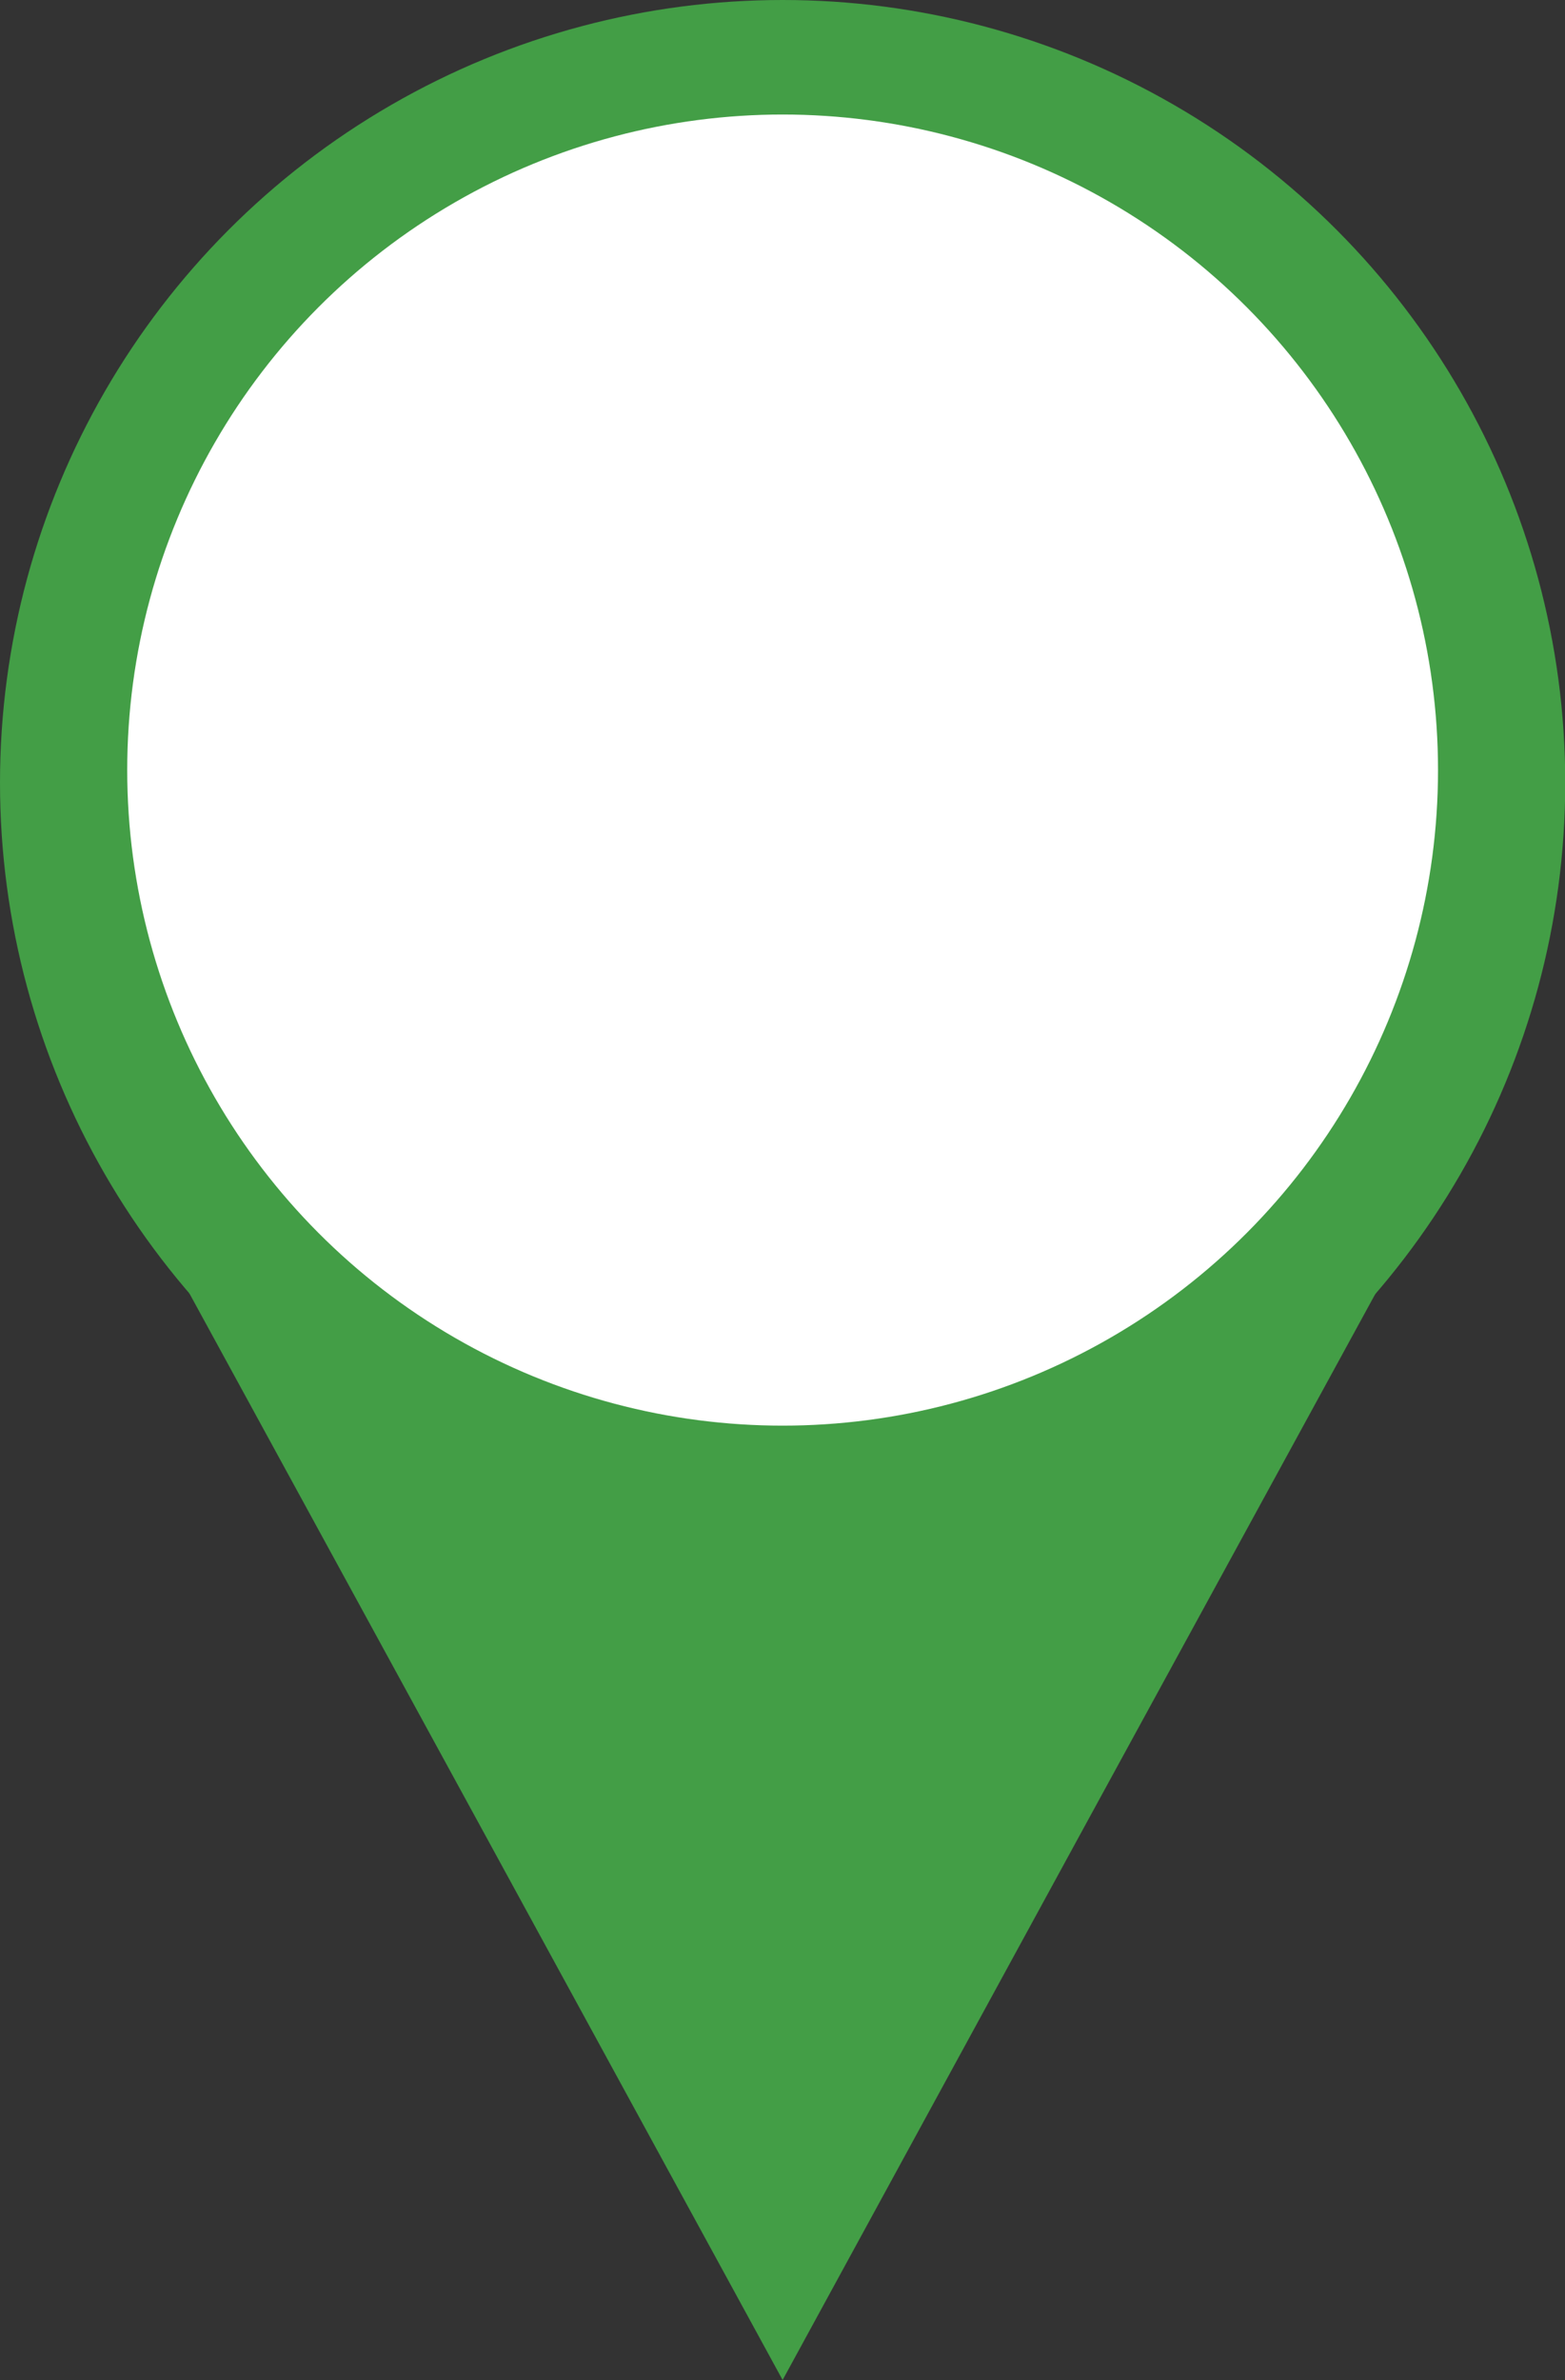 <svg xmlns="http://www.w3.org/2000/svg" viewBox="0 0 66.43 101"><rect x="0" y="0" width="66.43" height="101" fill="#333333" stroke="none"/><defs><style>.cls-1{fill:#439e46;}.cls-2{fill:#fff;}</style></defs><g id="Layer_2" data-name="Layer 2"><g id="Layer_1-2" data-name="Layer 1"><circle class="cls-1" cx="33.22" cy="33.22" r="33.22"/><polygon class="cls-1" points="33.22 54.01 58.87 54.01 46.04 77.5 33.22 101 20.39 77.5 7.56 54.01 33.22 54.01"/><circle class="cls-2" cx="33.22" cy="32.68" r="27.82"/></g></g></svg>